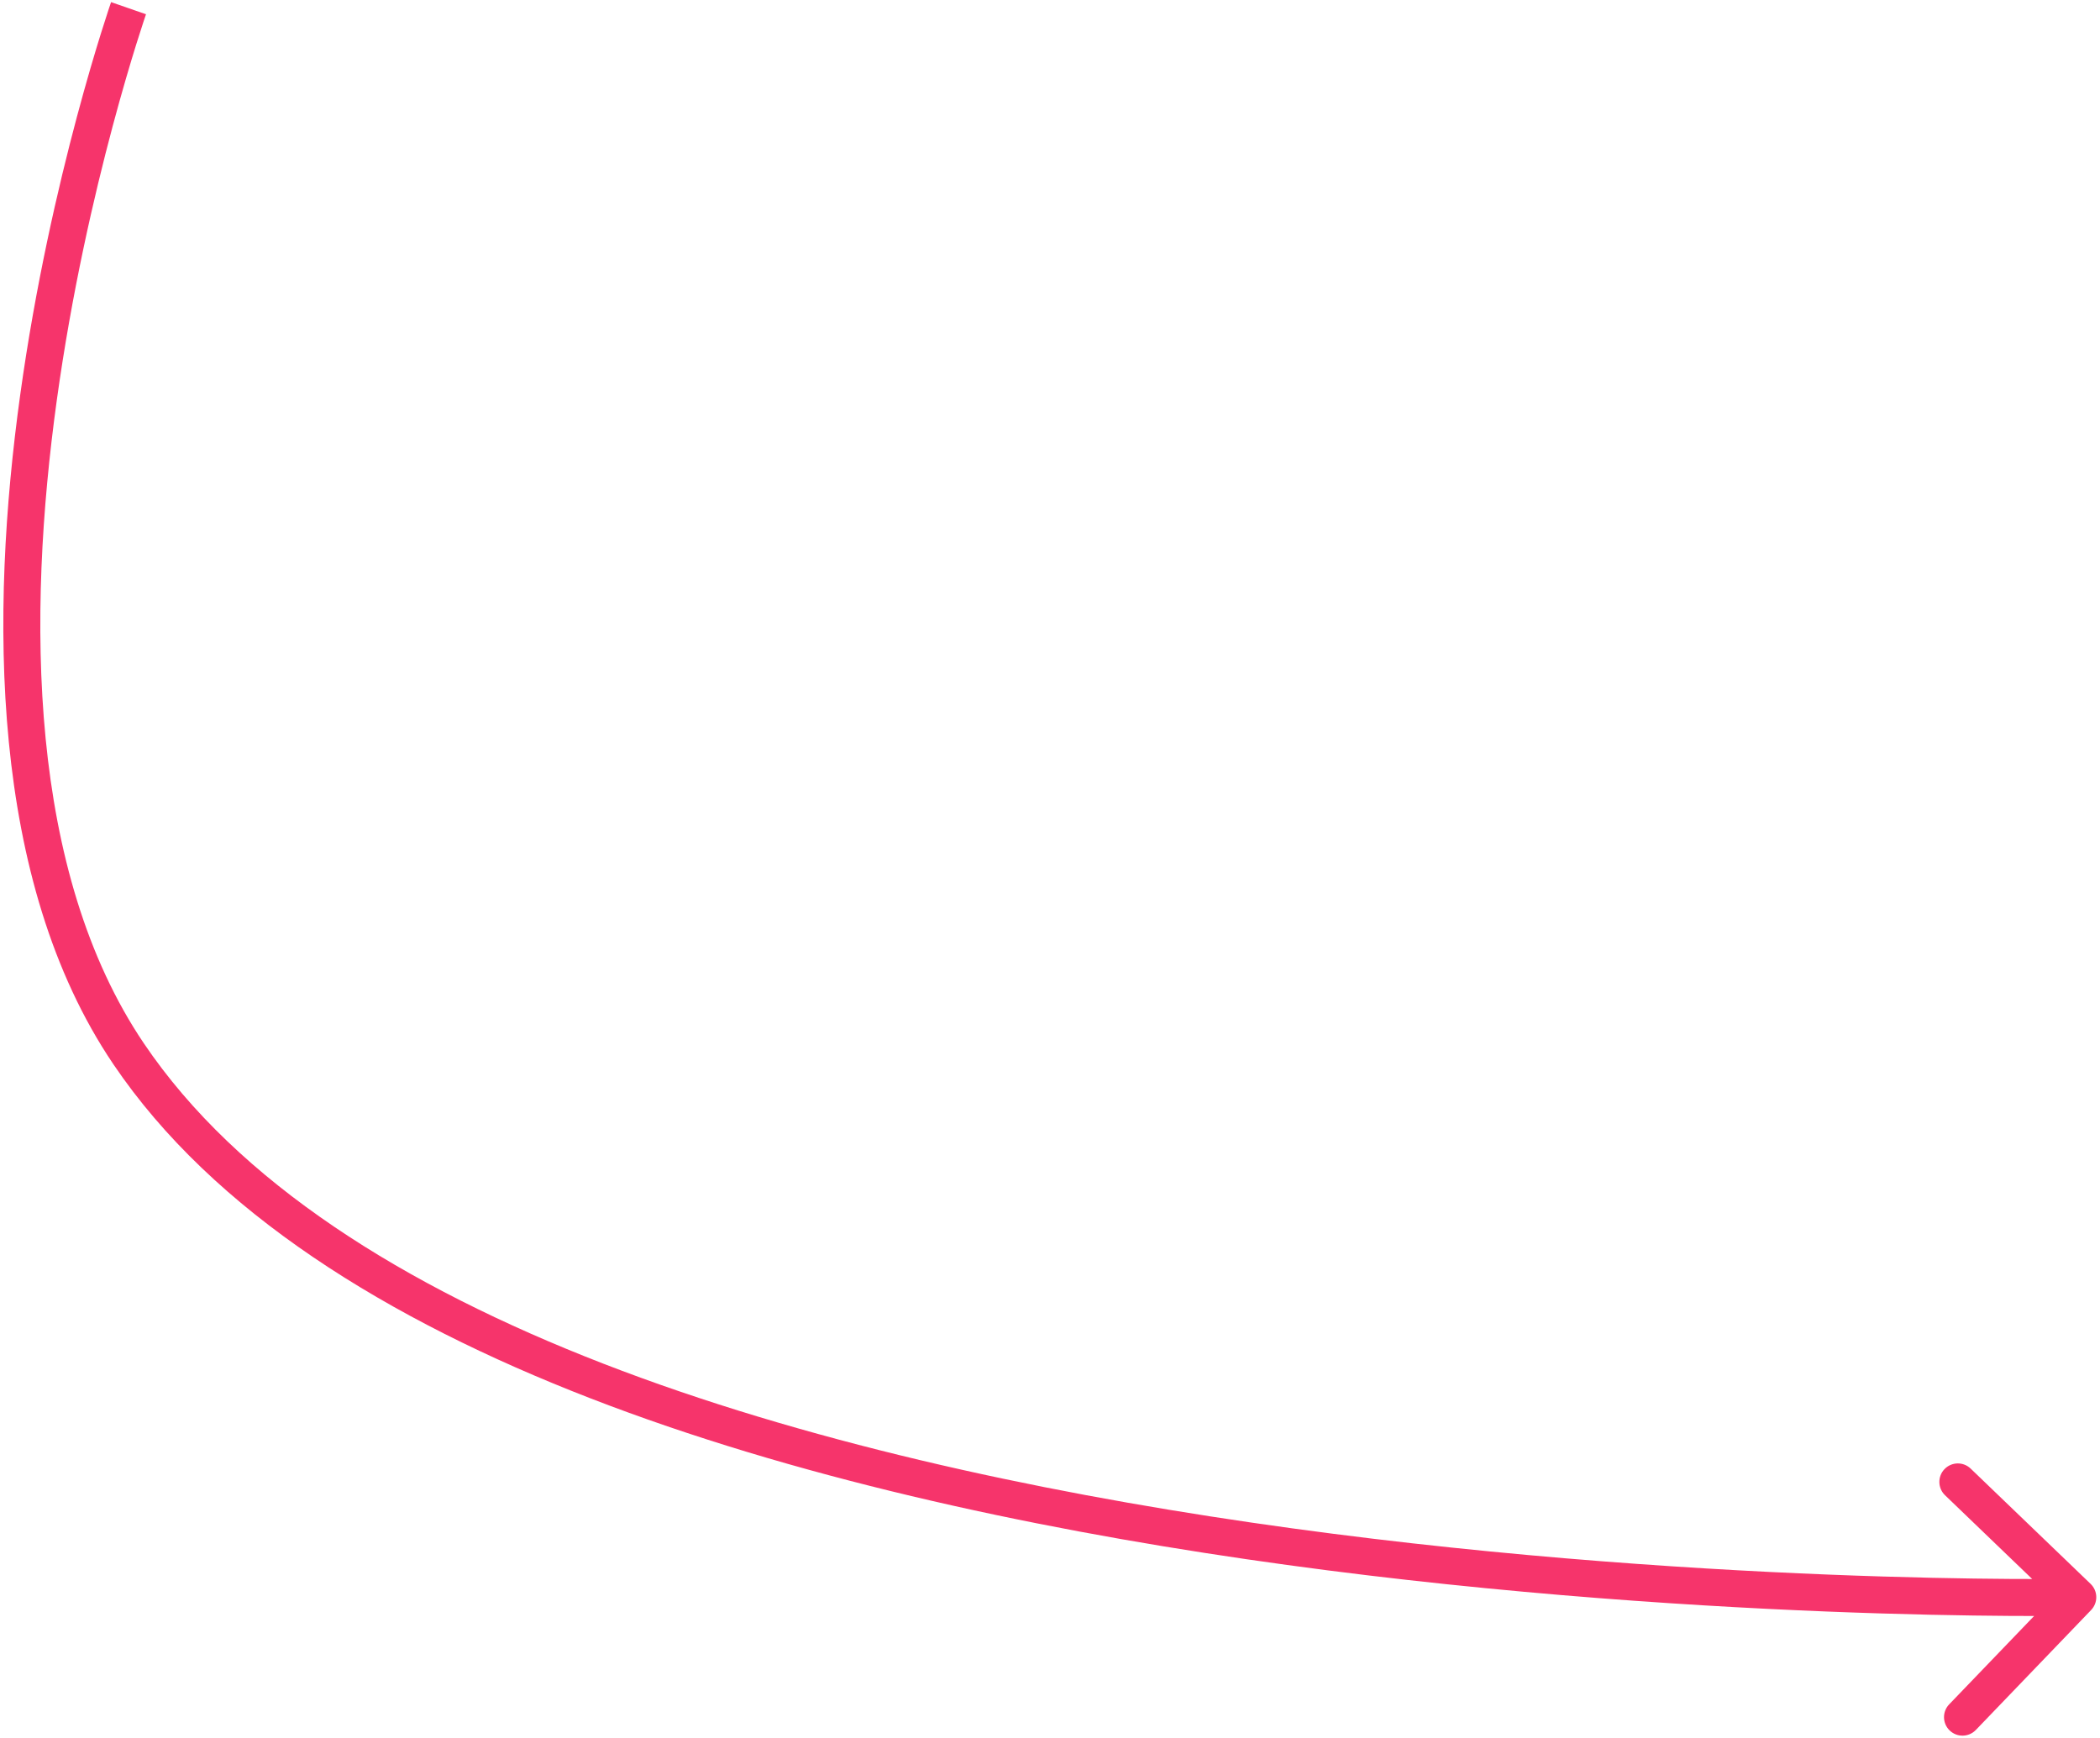 <?xml version="1.0" encoding="UTF-8"?> <svg xmlns="http://www.w3.org/2000/svg" width="284" height="235" viewBox="0 0 284 235" fill="none"><path d="M17.387 142.5L19.458 141.101L19.458 141.101L17.387 142.5ZM282.8 217.731C283.757 216.736 283.725 215.153 282.73 214.197L266.508 198.605C265.513 197.648 263.93 197.679 262.973 198.675C262.017 199.67 262.048 201.253 263.043 202.209L277.463 216.069L263.603 230.488C262.646 231.484 262.677 233.066 263.673 234.023C264.668 234.98 266.251 234.948 267.208 233.953L282.8 217.731ZM17.385 1.107C15.024 0.285 15.023 0.286 15.023 0.287C15.023 0.288 15.022 0.29 15.021 0.292C15.02 0.295 15.018 0.3 15.016 0.306C15.012 0.319 15.005 0.338 14.997 0.362C14.981 0.41 14.957 0.48 14.925 0.572C14.863 0.756 14.772 1.027 14.654 1.381C14.42 2.089 14.083 3.129 13.666 4.466C12.832 7.14 11.681 11.006 10.402 15.792C7.846 25.36 4.777 38.63 2.729 53.428C-1.341 82.837 -1.486 119.025 15.315 143.899L19.458 141.101C3.779 117.886 3.632 83.378 7.682 54.113C9.694 39.573 12.714 26.512 15.233 17.082C16.492 12.37 17.624 8.571 18.439 5.954C18.847 4.646 19.176 3.634 19.401 2.952C19.514 2.611 19.601 2.352 19.66 2.18C19.689 2.094 19.711 2.03 19.725 1.988C19.733 1.967 19.738 1.951 19.741 1.941C19.743 1.937 19.744 1.933 19.745 1.931C19.745 1.93 19.746 1.929 19.746 1.929C19.746 1.929 19.746 1.929 17.385 1.107ZM15.315 143.899C28.849 163.937 52.441 178.479 79.806 189.085C107.221 199.711 138.736 206.505 168.506 210.852C198.29 215.201 226.414 217.112 247.087 217.936C257.425 218.348 265.906 218.489 271.806 218.527C274.756 218.546 277.062 218.539 278.632 218.527C279.417 218.521 280.018 218.514 280.425 218.508C280.628 218.506 280.782 218.503 280.886 218.501C280.938 218.501 280.978 218.5 281.005 218.499C281.018 218.499 281.028 218.499 281.035 218.499C281.039 218.499 281.042 218.499 281.043 218.499C281.046 218.499 281.047 218.499 280.997 215.999C280.948 213.5 280.948 213.5 280.946 213.5C280.945 213.5 280.943 213.5 280.94 213.5C280.934 213.5 280.925 213.5 280.913 213.5C280.889 213.501 280.852 213.501 280.802 213.502C280.703 213.504 280.554 213.506 280.356 213.509C279.96 213.514 279.369 213.521 278.595 213.527C277.046 213.539 274.764 213.546 271.838 213.527C265.986 213.49 257.562 213.35 247.286 212.94C226.729 212.12 198.788 210.221 169.228 205.904C139.653 201.586 108.544 194.861 81.613 184.423C54.633 173.966 32.157 159.901 19.458 141.101L15.315 143.899Z" fill="#F6346B"></path></svg> 